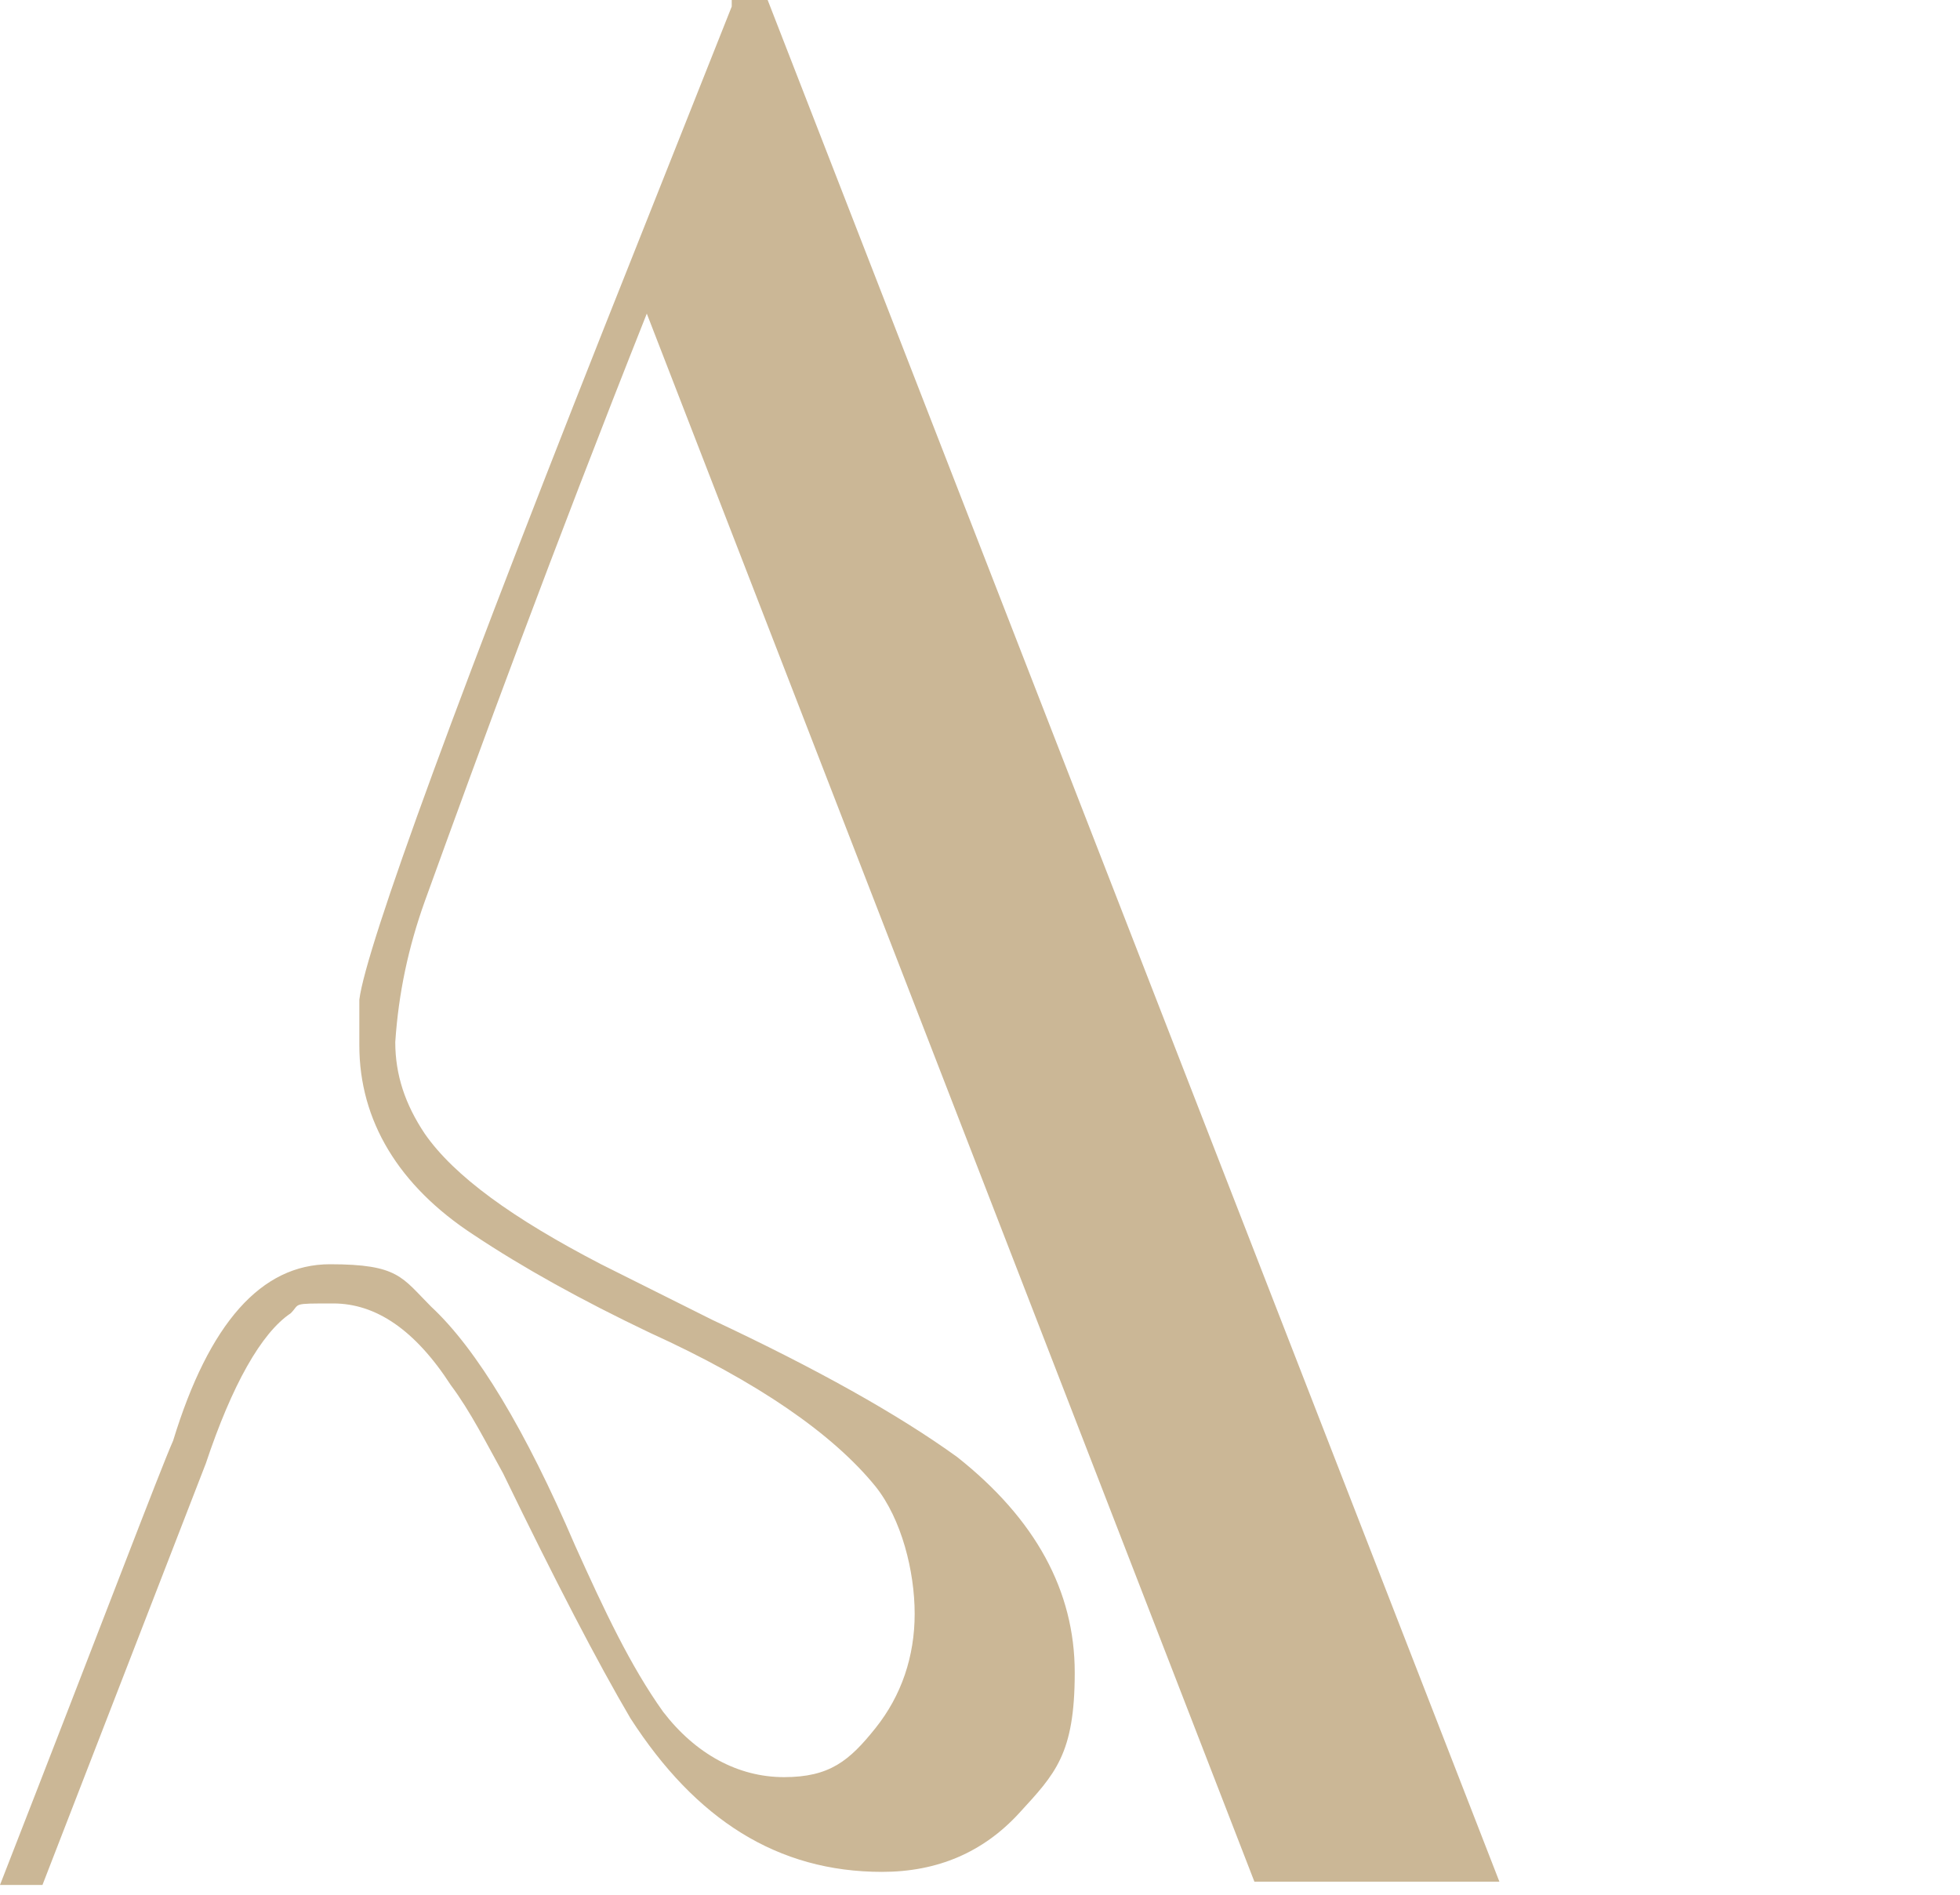 <?xml version="1.0" encoding="UTF-8"?>
<svg xmlns="http://www.w3.org/2000/svg" id="Livello_1" version="1.1" viewBox="0 0 60 58">
  <defs>
    <style>
      .st0 {
        fill: #cbb796;
      }
    </style>
  </defs>
  <path class="st0" d="M22.4,0h1.1l22.4,57.6h-7.5L19.8,9.6c-2.9,7.3-5.1,13.3-6.8,18-.5,1.4-.8,2.8-.9,4.3,0,1,.3,1.9.9,2.8.9,1.3,2.7,2.6,5.4,4l3.4,1.7c3.2,1.5,5.7,2.9,7.5,4.2,2.4,1.9,3.6,4.1,3.6,6.6s-.6,3.1-1.7,4.3c-1.1,1.2-2.5,1.8-4.2,1.8-3.2,0-5.7-1.6-7.7-4.7-1-1.7-2.3-4.2-3.9-7.5-.5-.9-1-1.9-1.6-2.7-1.1-1.7-2.3-2.5-3.6-2.5s-1,0-1.3.3c-.9.6-1.8,2.2-2.6,4.6l-5,12.9H0c3.2-8.2,4.9-12.7,5.3-13.6,1.1-3.6,2.7-5.4,4.8-5.4s2.2.4,3.1,1.3c1.4,1.3,2.9,3.8,4.4,7.3.9,2,1.7,3.7,2.7,5.1,1,1.3,2.3,2,3.7,2s2-.5,2.8-1.5,1.2-2.2,1.2-3.5-.4-2.9-1.2-3.9c-1.3-1.6-3.6-3.2-6.9-4.7-2.1-1-3.9-2-5.4-3-2.3-1.5-3.5-3.5-3.5-5.8v-1.4c.2-1.6,3-9.3,8.5-23.1L22.4.2V0Z"></path>
</svg>
